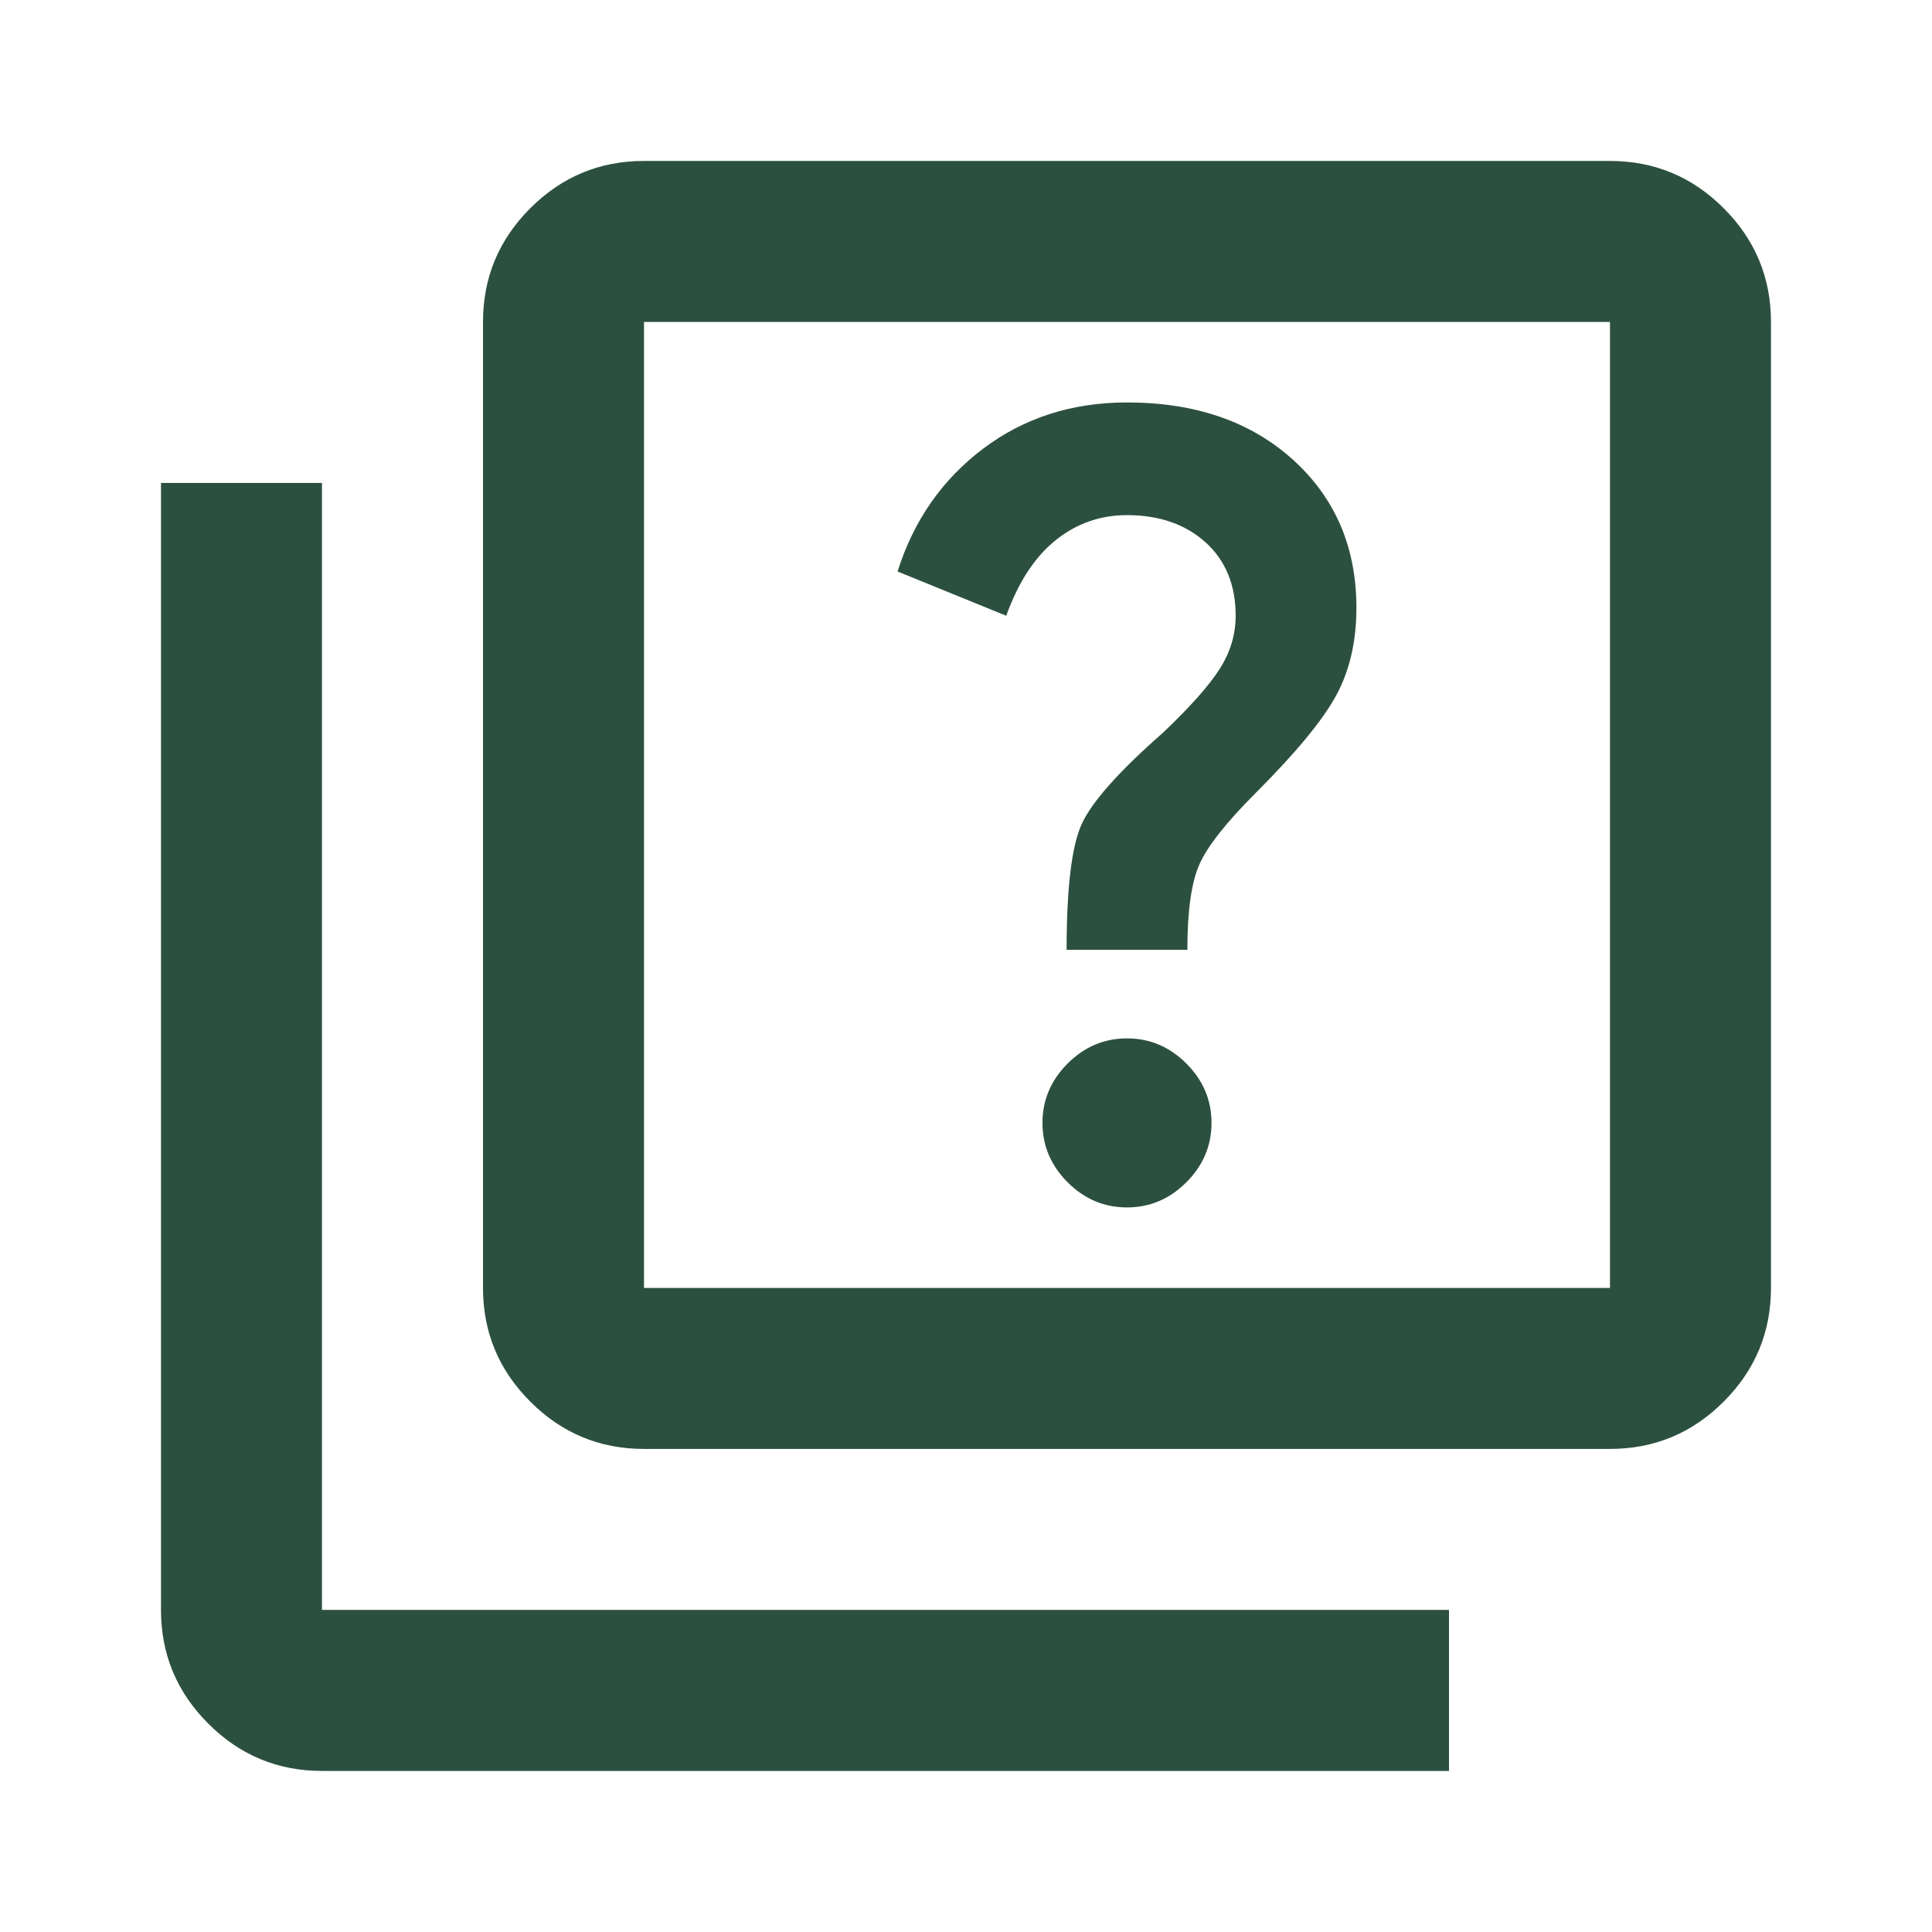 <svg width="52" height="52" viewBox="0 0 52 52" fill="none" xmlns="http://www.w3.org/2000/svg">
<mask id="mask0_2177_14201" style="mask-type:alpha" maskUnits="userSpaceOnUse" x="0" y="0" width="52" height="52">
<rect width="52" height="52" fill="#D9D9D9"/>
</mask>
<g mask="url(#mask0_2177_14201)">
<path d="M30.333 32.498C30.947 32.498 31.48 32.273 31.931 31.821C32.382 31.37 32.608 30.837 32.608 30.223C32.608 29.609 32.382 29.077 31.931 28.625C31.48 28.174 30.947 27.948 30.333 27.948C29.719 27.948 29.186 28.174 28.735 28.625C28.284 29.077 28.058 29.609 28.058 30.223C28.058 30.837 28.284 31.37 28.735 31.821C29.186 32.273 29.719 32.498 30.333 32.498ZM28.708 25.565H31.958C31.958 24.518 32.066 23.75 32.283 23.263C32.5 22.775 33.005 22.134 33.8 21.34C34.883 20.256 35.605 19.381 35.966 18.713C36.328 18.045 36.508 17.259 36.508 16.357C36.508 14.732 35.939 13.405 34.802 12.375C33.664 11.346 32.175 10.832 30.333 10.832C28.852 10.832 27.561 11.247 26.46 12.077C25.359 12.908 24.591 14.009 24.158 15.382L27.083 16.573C27.408 15.67 27.85 14.993 28.41 14.542C28.97 14.091 29.611 13.865 30.333 13.865C31.2 13.865 31.904 14.109 32.446 14.596C32.987 15.084 33.258 15.743 33.258 16.573C33.258 17.079 33.114 17.557 32.825 18.009C32.536 18.46 32.03 19.029 31.308 19.715C30.116 20.762 29.385 21.584 29.114 22.18C28.843 22.775 28.708 23.904 28.708 25.565ZM17.333 38.998C16.141 38.998 15.121 38.574 14.273 37.725C13.424 36.877 13 35.856 13 34.665V8.665C13 7.473 13.424 6.453 14.273 5.604C15.121 4.756 16.141 4.332 17.333 4.332H43.333C44.525 4.332 45.545 4.756 46.393 5.604C47.242 6.453 47.666 7.473 47.666 8.665V34.665C47.666 35.856 47.242 36.877 46.393 37.725C45.545 38.574 44.525 38.998 43.333 38.998H17.333ZM17.333 34.665H43.333V8.665H17.333V34.665ZM8.666 47.665C7.475 47.665 6.455 47.241 5.606 46.392C4.757 45.543 4.333 44.523 4.333 43.331V12.998H8.666V43.331H39V47.665H8.666Z" fill="#2C5040"/>
</g>
</svg>
